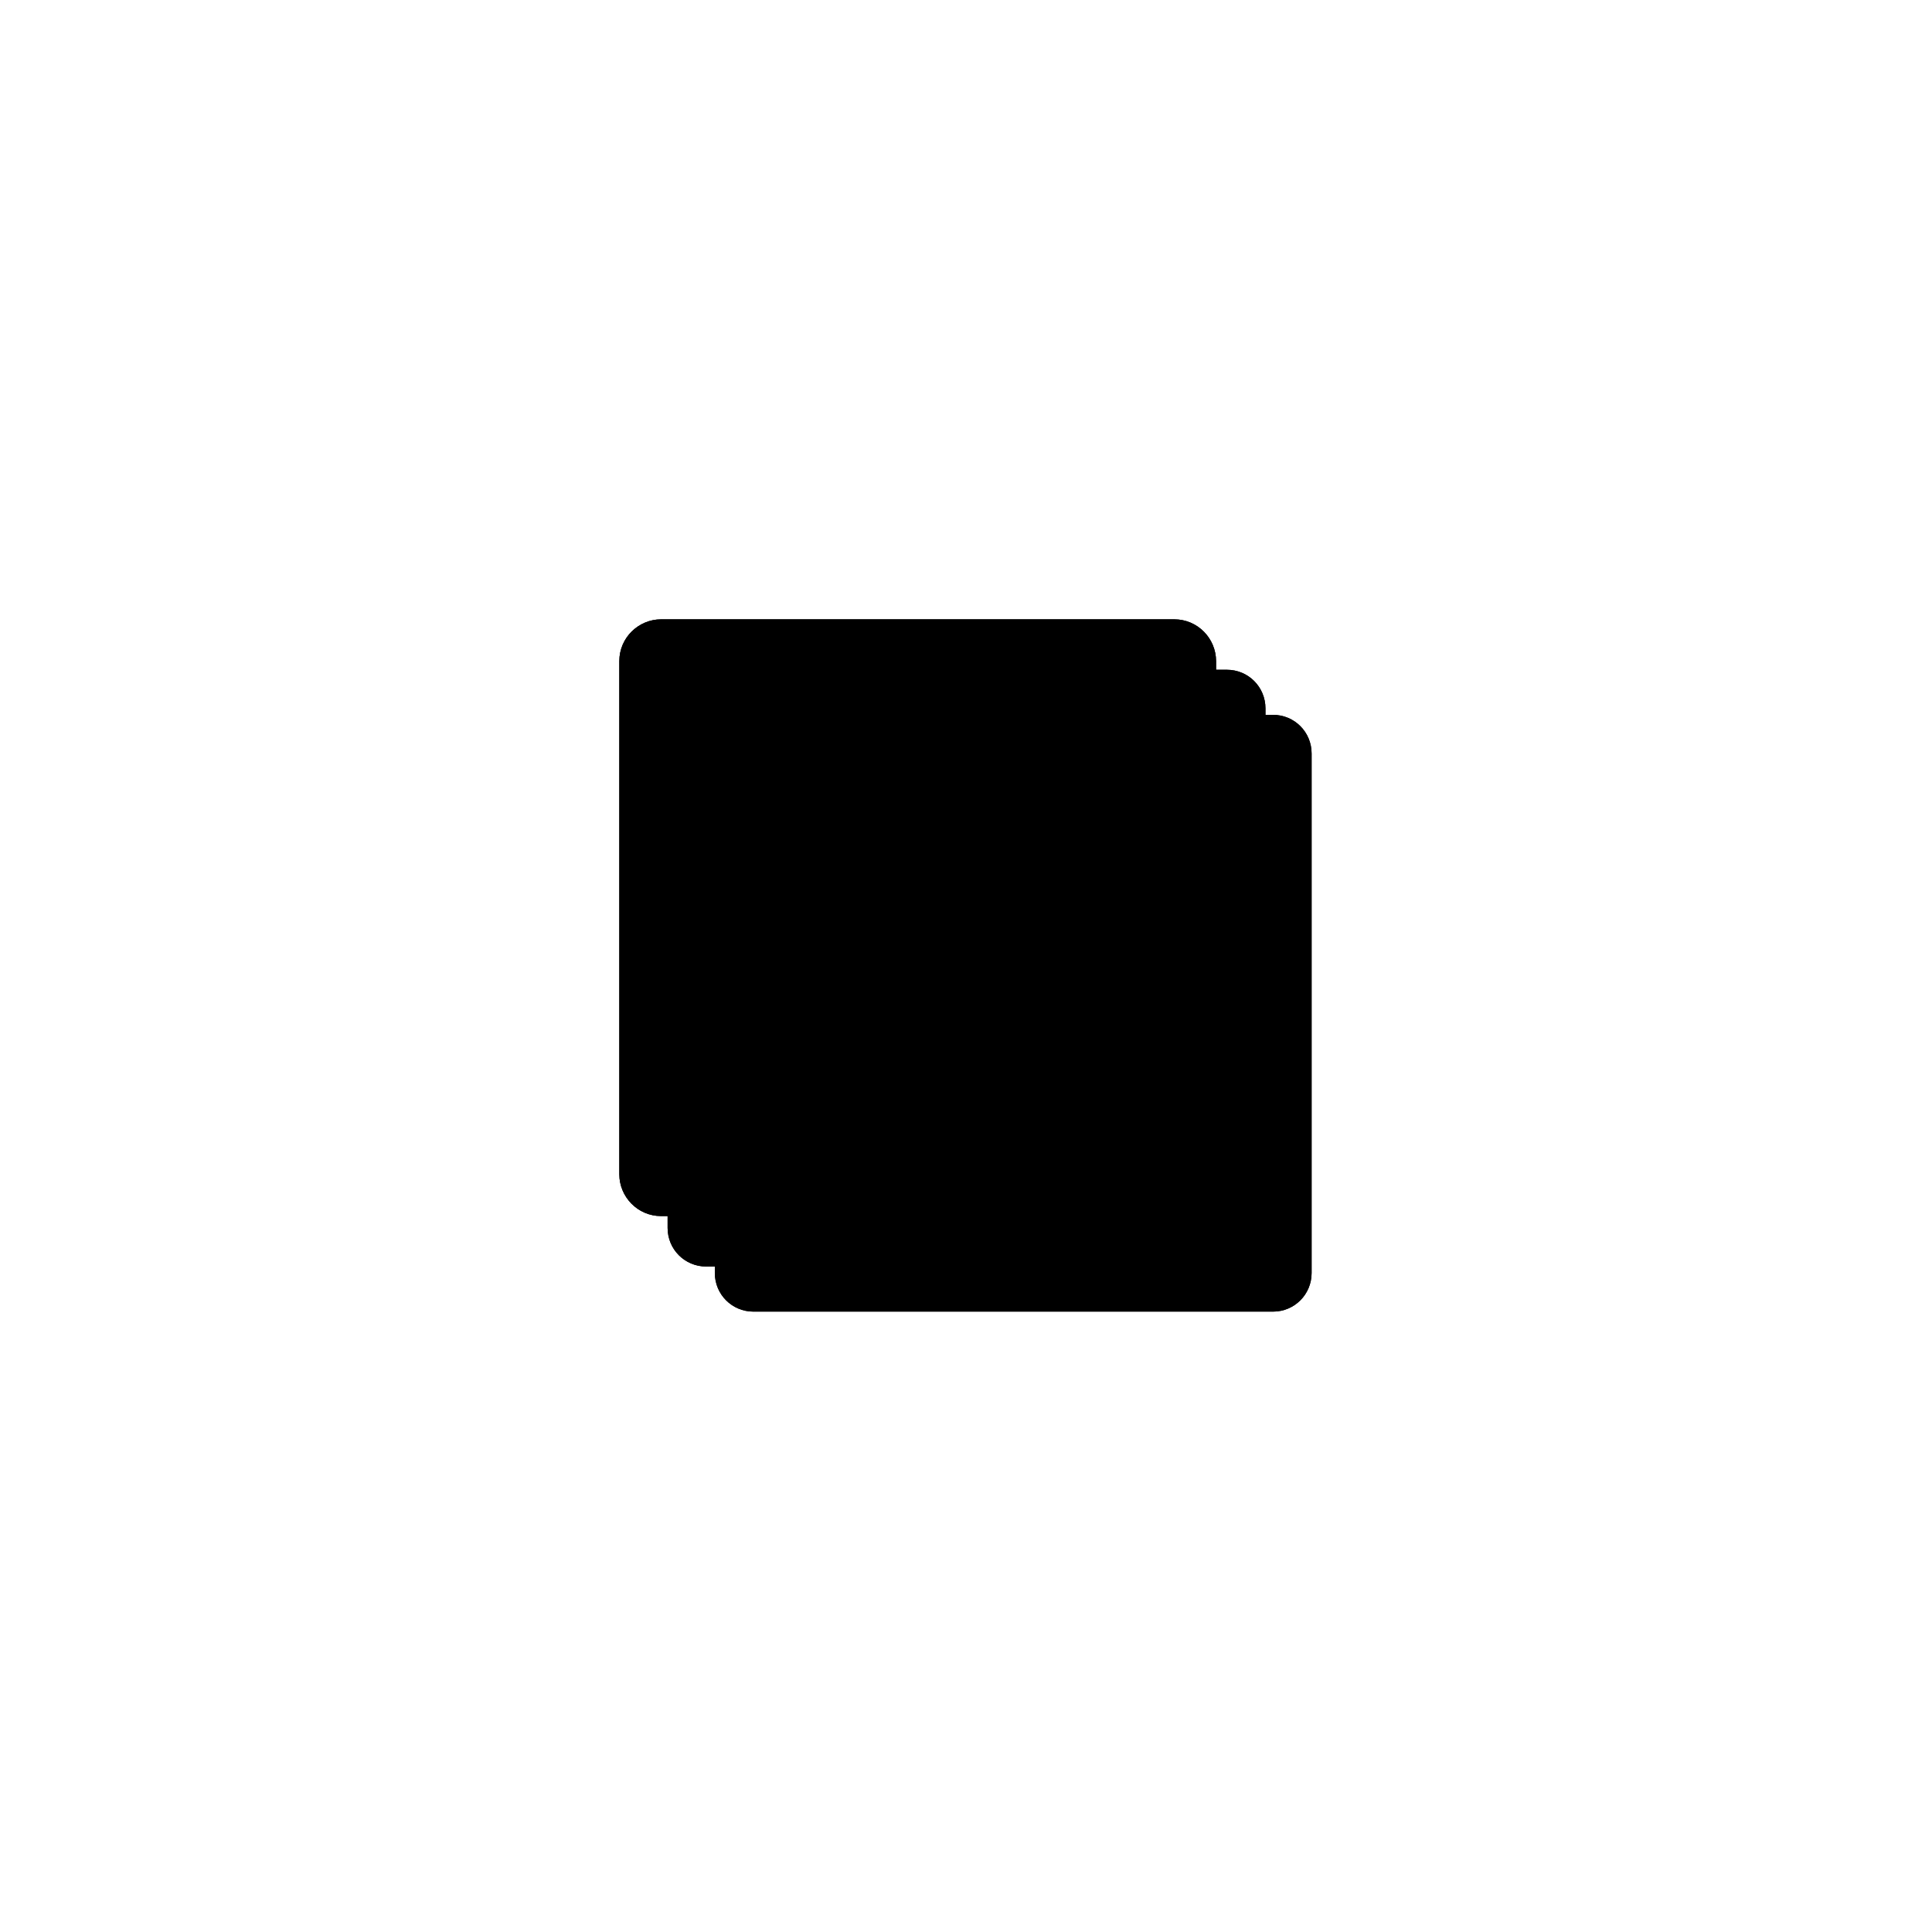 <svg xmlns="http://www.w3.org/2000/svg" width="180" height="180" version="1.1" viewBox="0 0 180 180">
    <path class="bon-svg-lightblue" d="M118.7,66.6h-.8v-.6c0-2-1.6-3.6-3.6-3.6h-1v-.8c0-2.1-1.7-3.9-3.9-3.9h-47.8c-2.1,0-3.9,1.7-3.9,3.9v47.8c0,2.1,1.7,3.9,3.9,3.9h.6v1.1c0,2,1.6,3.6,3.6,3.6h.8v.6c0,2,1.6,3.6,3.6,3.6h48.4c2,0,3.6-1.6,3.6-3.6v-48.4c0-2-1.6-3.6-3.6-3.6Z"/>
    <path class="bon-svg-darkblue" d="M75.2,63.8c-.5,0-.9.4-.9.9s.4.9.9.9.9-.4.9-.9-.4-.9-.9-.9ZM75.2,74.2c-.5,0-.9.4-.9.9s.4.9.9.9.9-.4.9-.9-.4-.9-.9-.9ZM75.2,84.6c-.5,0-.9.4-.9.9s.4.9.9.9.9-.4.9-.9-.4-.9-.9-.9ZM75.2,95c-.5,0-.9.4-.9.9s.4.9.9.9.9-.4.9-.9-.4-.9-.9-.9ZM85.6,95c-.5,0-.9.4-.9.9s.4.9.9.9.9-.4.9-.9-.4-.9-.9-.9ZM85.6,105.4c-.5,0-.9.4-.9.9s.4.9.9.9.9-.4.9-.9-.4-.9-.9-.9ZM64.8,105.4c-.5,0-.9.4-.9.9s.4.9.9.9.9-.4.9-.9-.4-.9-.9-.9ZM64.8,95c-.5,0-.9.4-.9.9s.4.9.9.9.9-.4.9-.9-.4-.9-.9-.9ZM85.6,84.6c-.5,0-.9.4-.9.9s.4.9.9.9.9-.4.9-.9-.4-.9-.9-.9ZM75.2,105.4c-.5,0-.9.4-.9.9s.4.9.9.9.9-.4.9-.9-.4-.9-.9-.9ZM64.8,84.6c-.5,0-.9.4-.9.9s.4.9.9.9.9-.4.9-.9-.4-.9-.9-.9ZM64.8,63.8c-.5,0-.9.4-.9.9s.4.9.9.9.9-.4.9-.9-.4-.9-.9-.9ZM64.8,74.2c-.5,0-.9.4-.9.9s.4.9.9.9.9-.4.9-.9-.4-.9-.9-.9ZM106.3,63.8c-.5,0-.9.4-.9.9s.4.9.9.9.9-.4.9-.9-.4-.9-.9-.9ZM106.3,95c-.5,0-.9.4-.9.9s.4.9.9.9.9-.4.9-.9-.4-.9-.9-.9ZM96,63.8c-.5,0-.9.4-.9.9s.4.9.9.9.9-.4.9-.9-.4-.9-.9-.9ZM106.3,105.4c-.5,0-.9.4-.9.9s.4.9.9.9.9-.4.9-.9-.4-.9-.9-.9ZM106.3,84.6c-.5,0-.9.4-.9.9s.4.9.9.9.9-.4.9-.9-.4-.9-.9-.9ZM118.7,66.6h-.8v-.6c0-2-1.6-3.6-3.6-3.6h-1v-.8c0-2.1-1.7-3.9-3.9-3.9h-47.8c-2.1,0-3.9,1.7-3.9,3.9v47.8c0,2.1,1.7,3.9,3.9,3.9h.6v1.1c0,2,1.6,3.6,3.6,3.6h.8v.6c0,2,1.6,3.6,3.6,3.6h48.4c2,0,3.6-1.6,3.6-3.6v-48.4c0-2-1.6-3.6-3.6-3.6ZM61.7,111.5c-1.2,0-2.1-1-2.1-2.1v-47.8c0-1.2,1-2.1,2.1-2.1h47.8c1.2,0,2.1,1,2.1,2.1v47.8c0,1.2-1,2.1-2.1,2.1h-47.8ZM65.9,116.2c-1,0-1.8-.8-1.8-1.8v-1.1h45.4c2.1,0,3.9-1.7,3.9-3.9v-45.2h1c1,0,1.8.8,1.8,1.8v48.4c0,1-.8,1.8-1.8,1.8h-48.4ZM120.5,118.6c0,1-.8,1.8-1.8,1.8h-48.4c-1,0-1.8-.8-1.8-1.8v-.6h45.8c2,0,3.6-1.6,3.6-3.6v-46.1h.8c1,0,1.8.8,1.8,1.8v48.4ZM106.3,74.2c-.5,0-.9.4-.9.9s.4.9.9.9.9-.4.9-.9-.4-.9-.9-.9ZM96,95c-.5,0-.9.4-.9.9s.4.9.9.9.9-.4.9-.9-.4-.9-.9-.9ZM96,74.2c-.5,0-.9.4-.9.9s.4.9.9.9.9-.4.9-.9-.4-.9-.9-.9ZM96,105.4c-.5,0-.9.4-.9.9s.4.9.9.9.9-.4.9-.9-.4-.9-.9-.9ZM85.6,63.8c-.5,0-.9.4-.9.9s.4.9.9.9.9-.4.9-.9-.4-.9-.9-.9ZM96,84.6c-.5,0-.9.4-.9.9s.4.9.9.9.9-.4.9-.9-.4-.9-.9-.9ZM85.6,74.2c-.5,0-.9.4-.9.9s.4.9.9.9.9-.4.9-.9-.4-.9-.9-.9Z"/>
</svg>